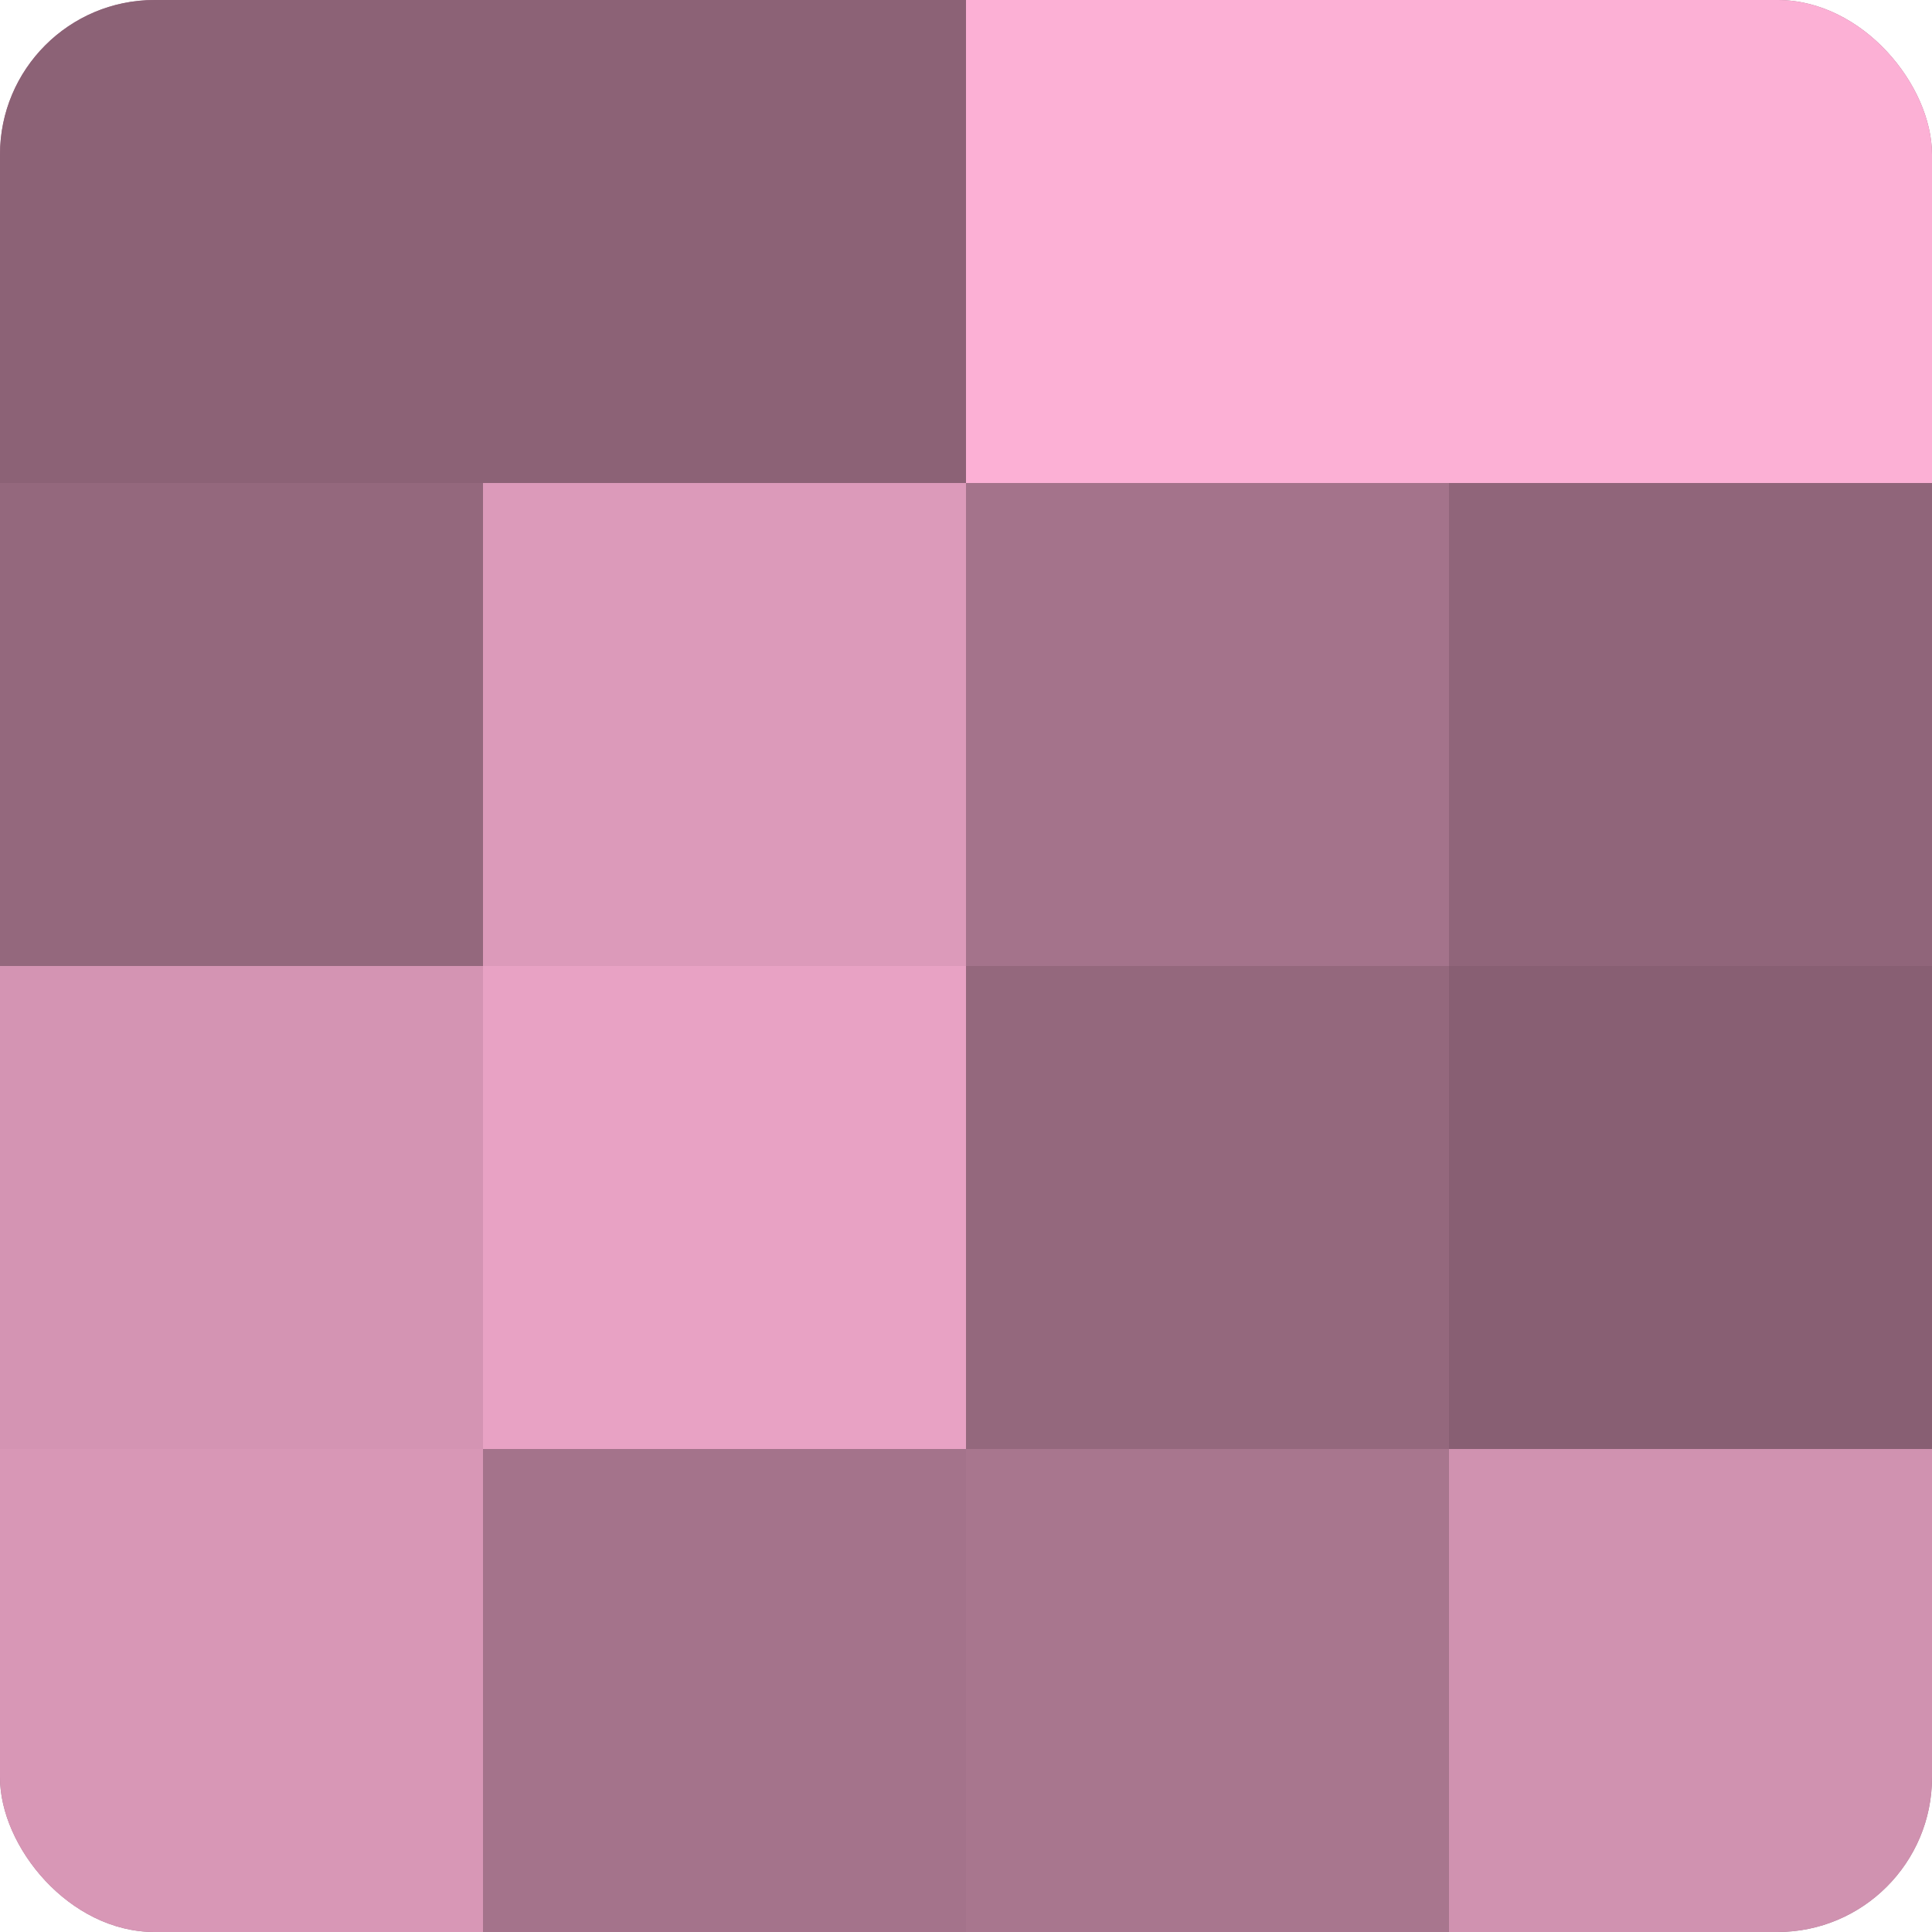 <?xml version="1.0" encoding="UTF-8"?>
<svg xmlns="http://www.w3.org/2000/svg" width="60" height="60" viewBox="0 0 100 100" preserveAspectRatio="xMidYMid meet"><defs><clipPath id="c" width="100" height="100"><rect width="100" height="100" rx="8" ry="8"/></clipPath></defs><g clip-path="url(#c)"><rect width="100" height="100" fill="#a07087"/><rect width="25" height="25" fill="#8c6276"/><rect y="25" width="25" height="25" fill="#94687d"/><rect y="50" width="25" height="25" fill="#d494b3"/><rect y="75" width="25" height="25" fill="#d897b6"/><rect x="25" width="25" height="25" fill="#8c6276"/><rect x="25" y="25" width="25" height="25" fill="#dc9aba"/><rect x="25" y="50" width="25" height="25" fill="#e8a2c4"/><rect x="25" y="75" width="25" height="25" fill="#a4738b"/><rect x="50" width="25" height="25" fill="#fcb0d5"/><rect x="50" y="25" width="25" height="25" fill="#a4738b"/><rect x="50" y="50" width="25" height="25" fill="#94687d"/><rect x="50" y="75" width="25" height="25" fill="#a8768e"/><rect x="75" width="25" height="25" fill="#fcb0d5"/><rect x="75" y="25" width="25" height="25" fill="#90657a"/><rect x="75" y="50" width="25" height="25" fill="#885f73"/><rect x="75" y="75" width="25" height="25" fill="#d092b0"/></g></svg>
